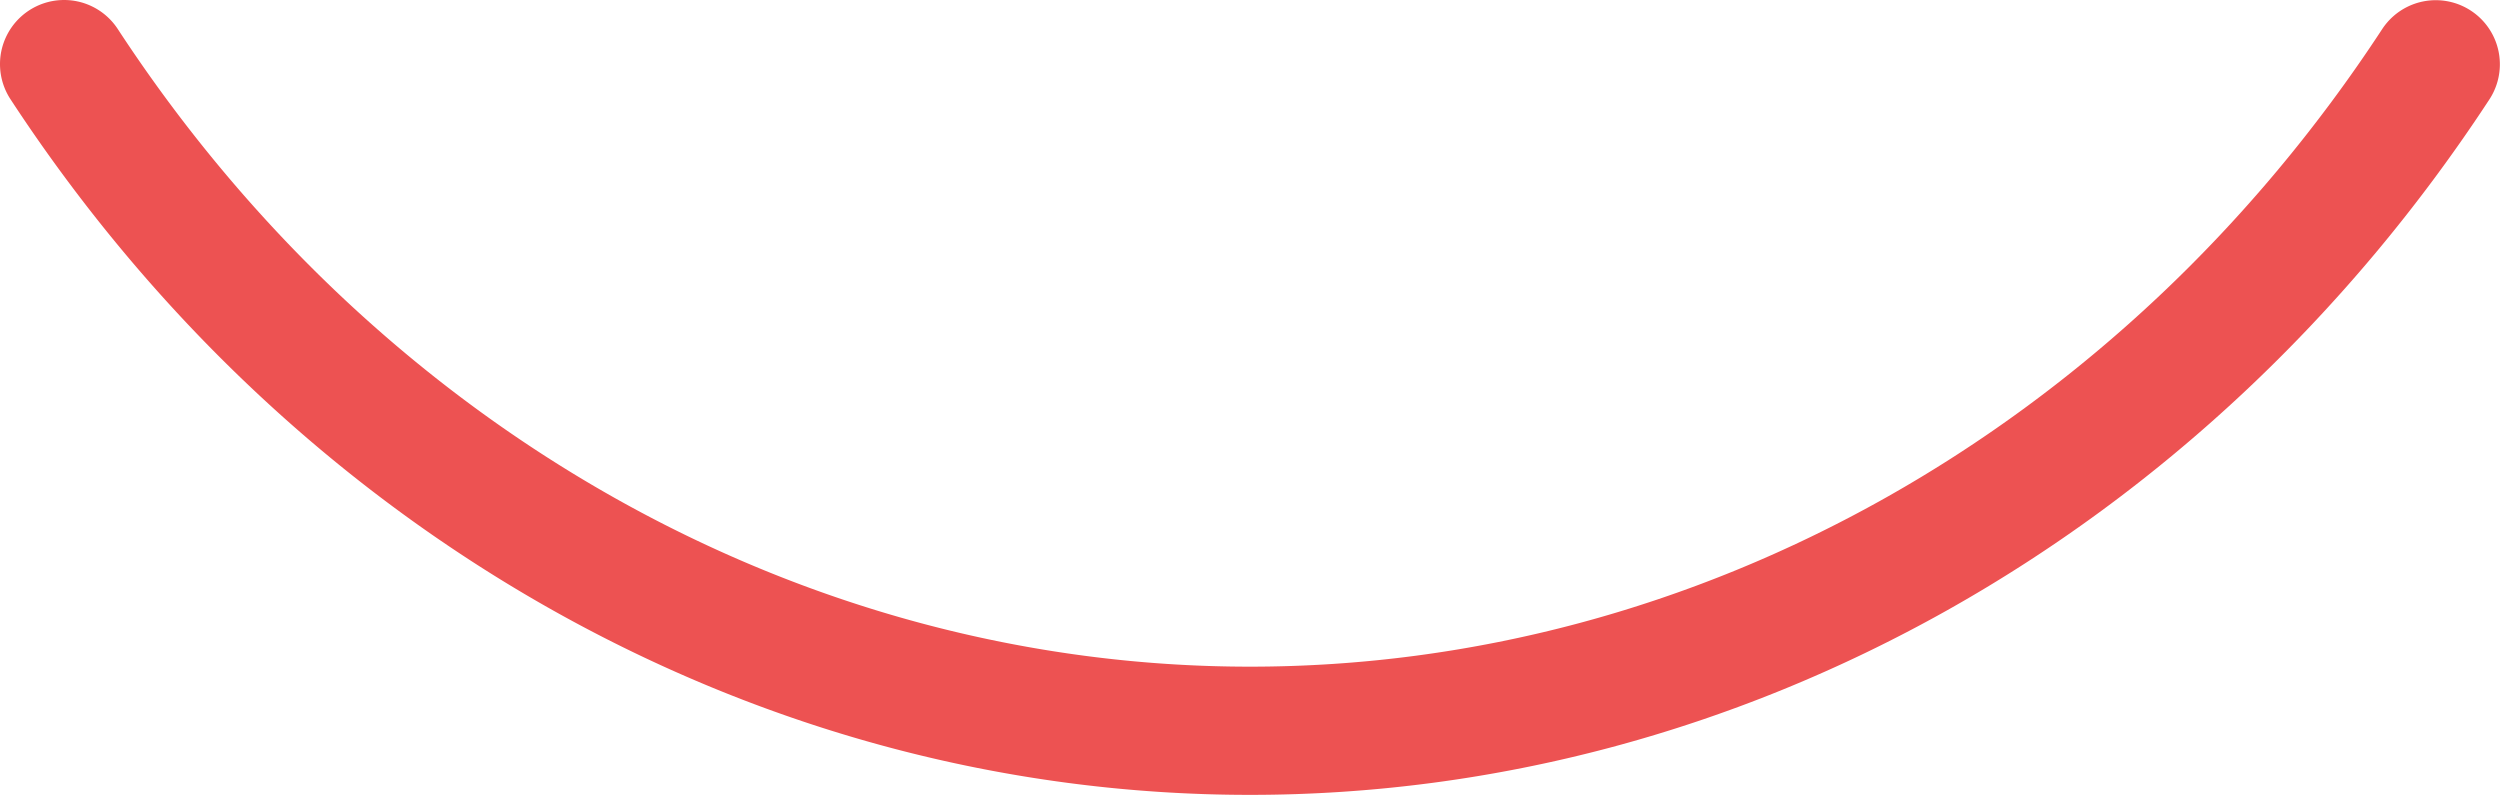 <svg xmlns="http://www.w3.org/2000/svg" width="390.002" height="124.001"><path d="M195.001 124c-76.6 0-148.887-40.568-193.367-108.522A10 10 0 1118.368 4.524C59.14 66.813 125.171 104 195.001 104S330.862 66.813 371.634 4.524a10 10 0 0116.734 10.953C343.888 83.432 271.601 124 195.001 124z" fill="#ed5252"/></svg>